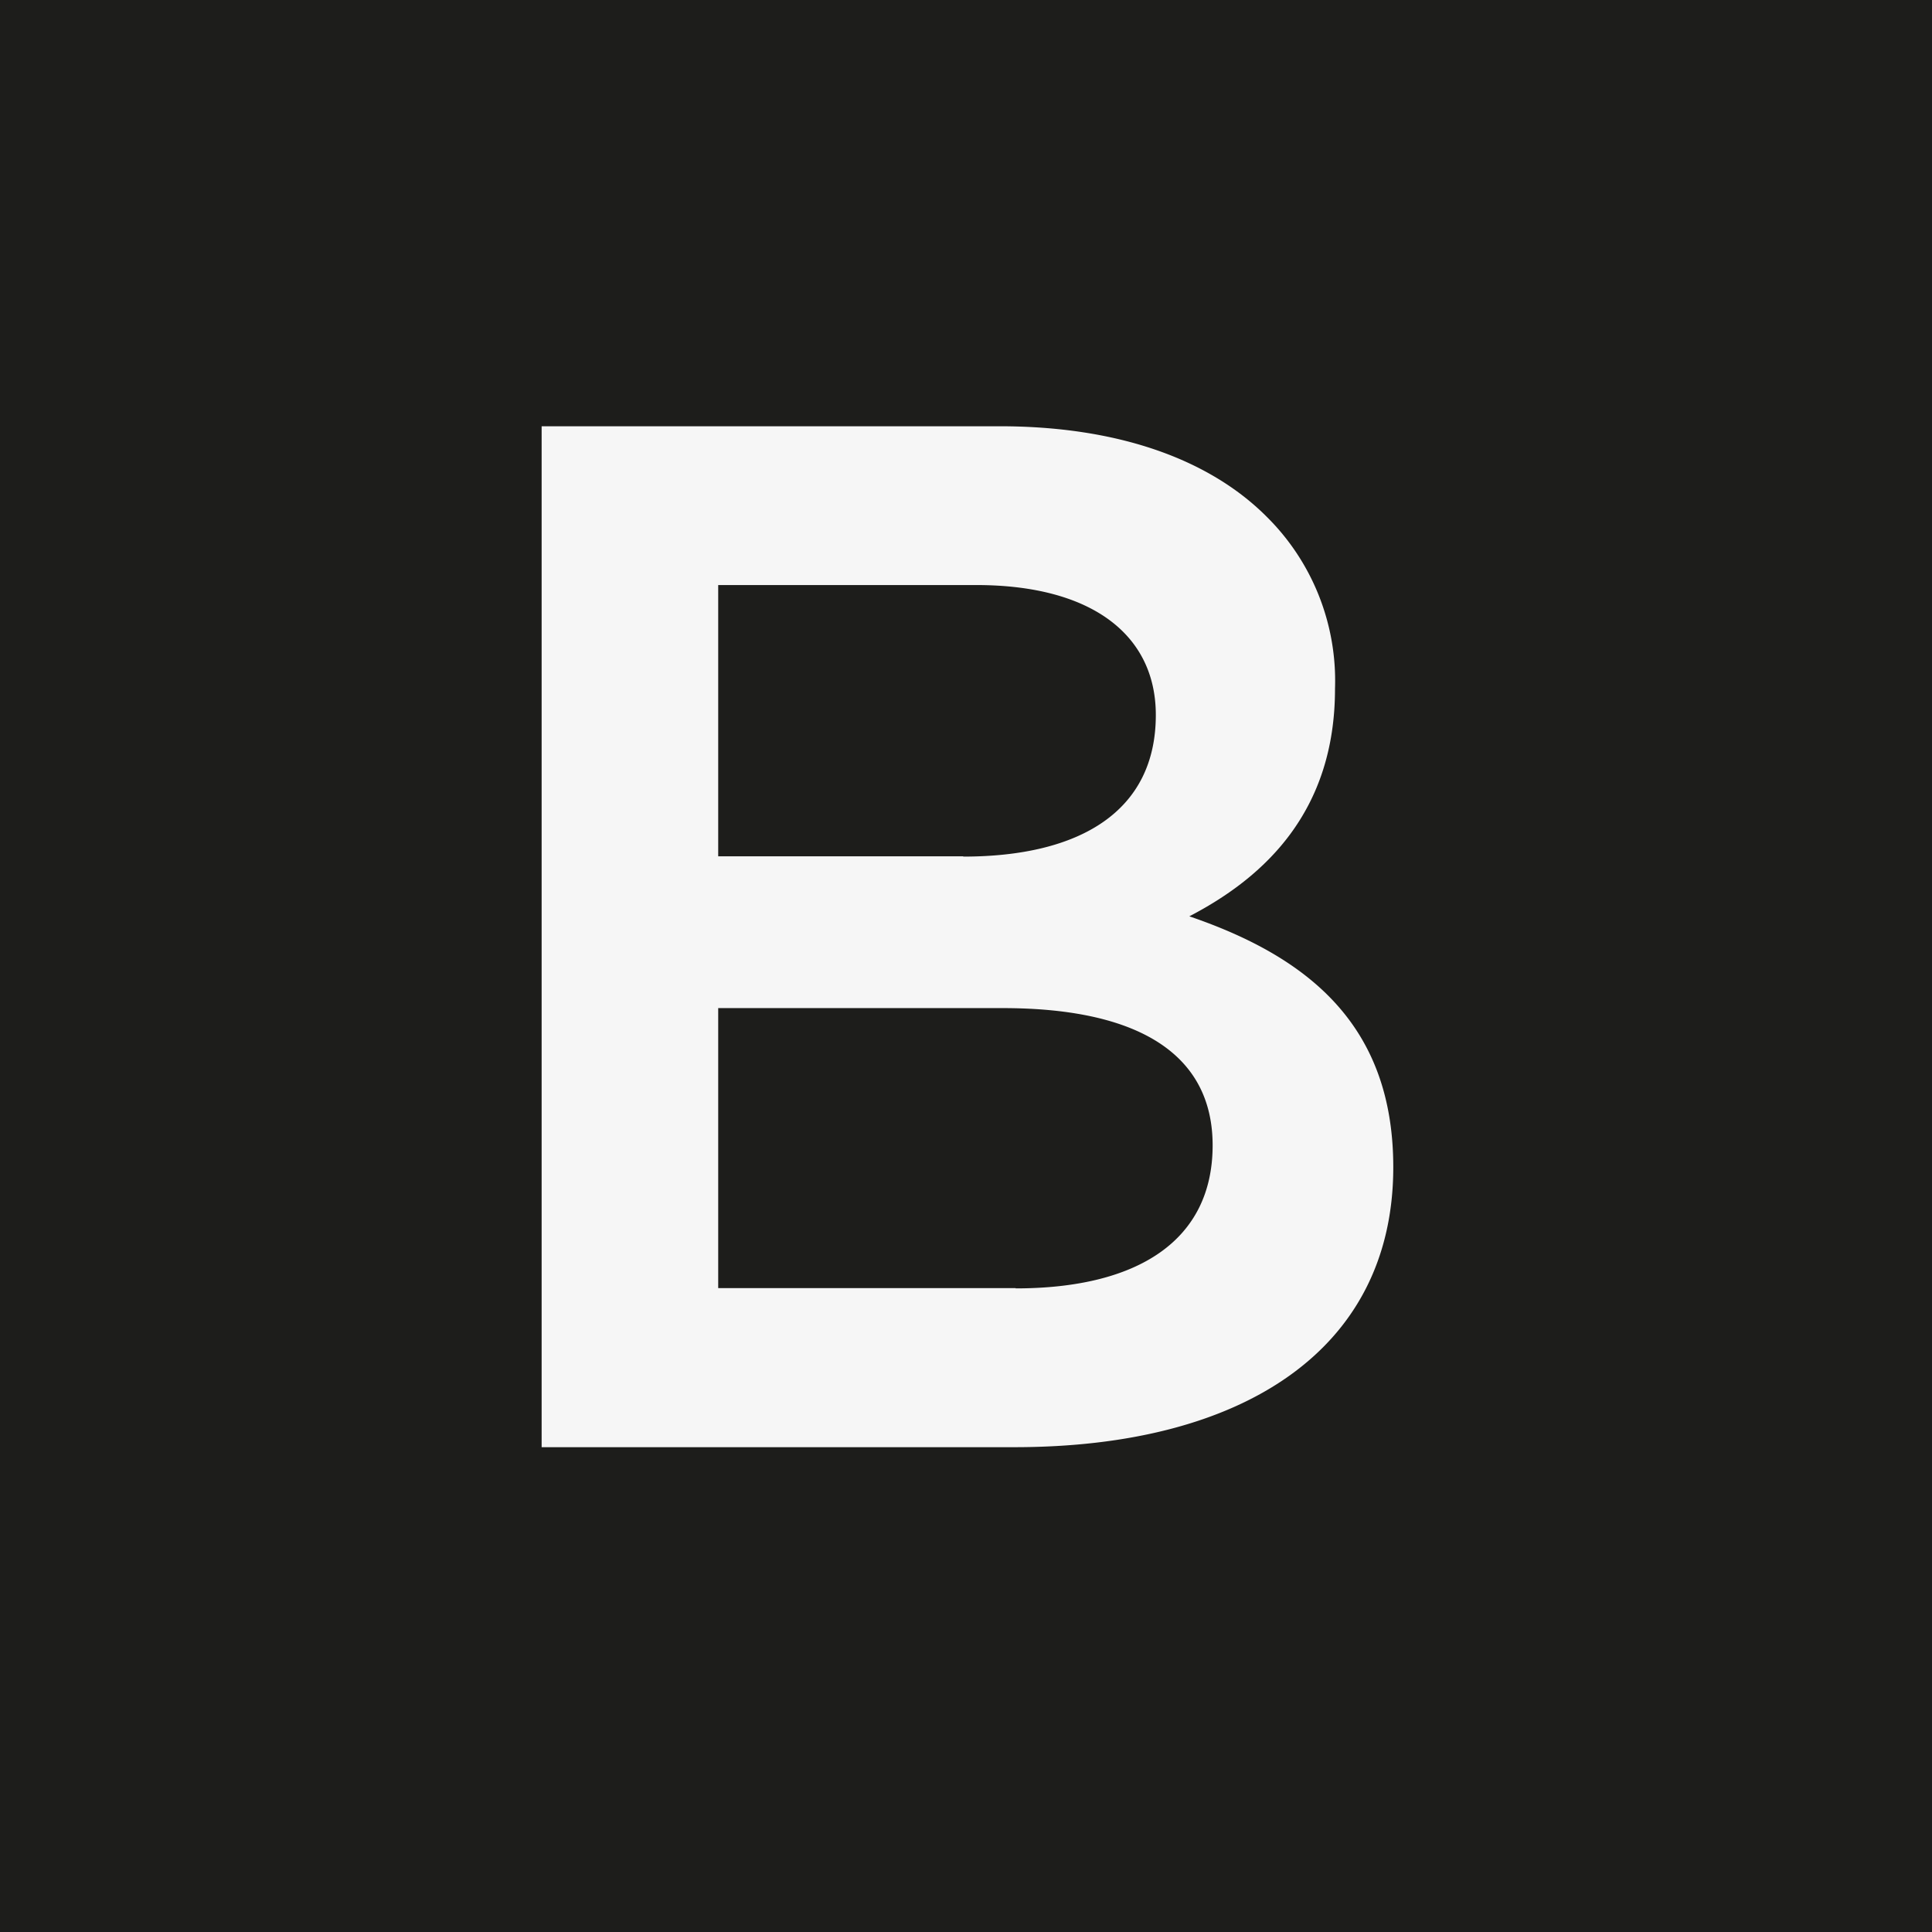 <svg id="Layer_1" data-name="Layer 1" xmlns="http://www.w3.org/2000/svg" viewBox="0 0 66.31 66.31"><rect x="0" y="0" width="66.31" height="66.31" fill="#808080" stroke="none"/><defs><style>.cls-1{fill:#1d1d1b;stroke:#1d1d1b;stroke-miterlimit:10;stroke-width:0.5px;}.cls-2{fill:#f6f6f6;}</style></defs><title>plan-home__item_2_state_active</title><rect id="_Прямоугольник_" data-name="&lt;Прямоугольник&gt;" class="cls-1" x="0.25" y="0.25" width="65.81" height="65.81"/><path id="_Составной_контур_" data-name="&lt;Составной контур&gt;" class="cls-2" d="M360.73,325.48h15.72c4,0,7.16,1.1,9.16,3.1a7.92,7.92,0,0,1,2.35,5.91c0,4.2-2.4,6.46-5,7.81,4.1,1.4,7,3.75,7,8.61,0,6.26-5.16,9.61-13,9.61H360.73v-35Zm14.47,14.77c4,0,6.61-1.55,6.61-4.86,0-2.75-2.2-4.46-6.16-4.46h-8.86v9.31h8.41Zm1.8,14.82c4.2,0,6.76-1.65,6.76-4.91,0-3-2.35-4.71-7.21-4.71h-9.76v9.61H377Z" transform="translate(-342.14 -310.85)"/></svg>